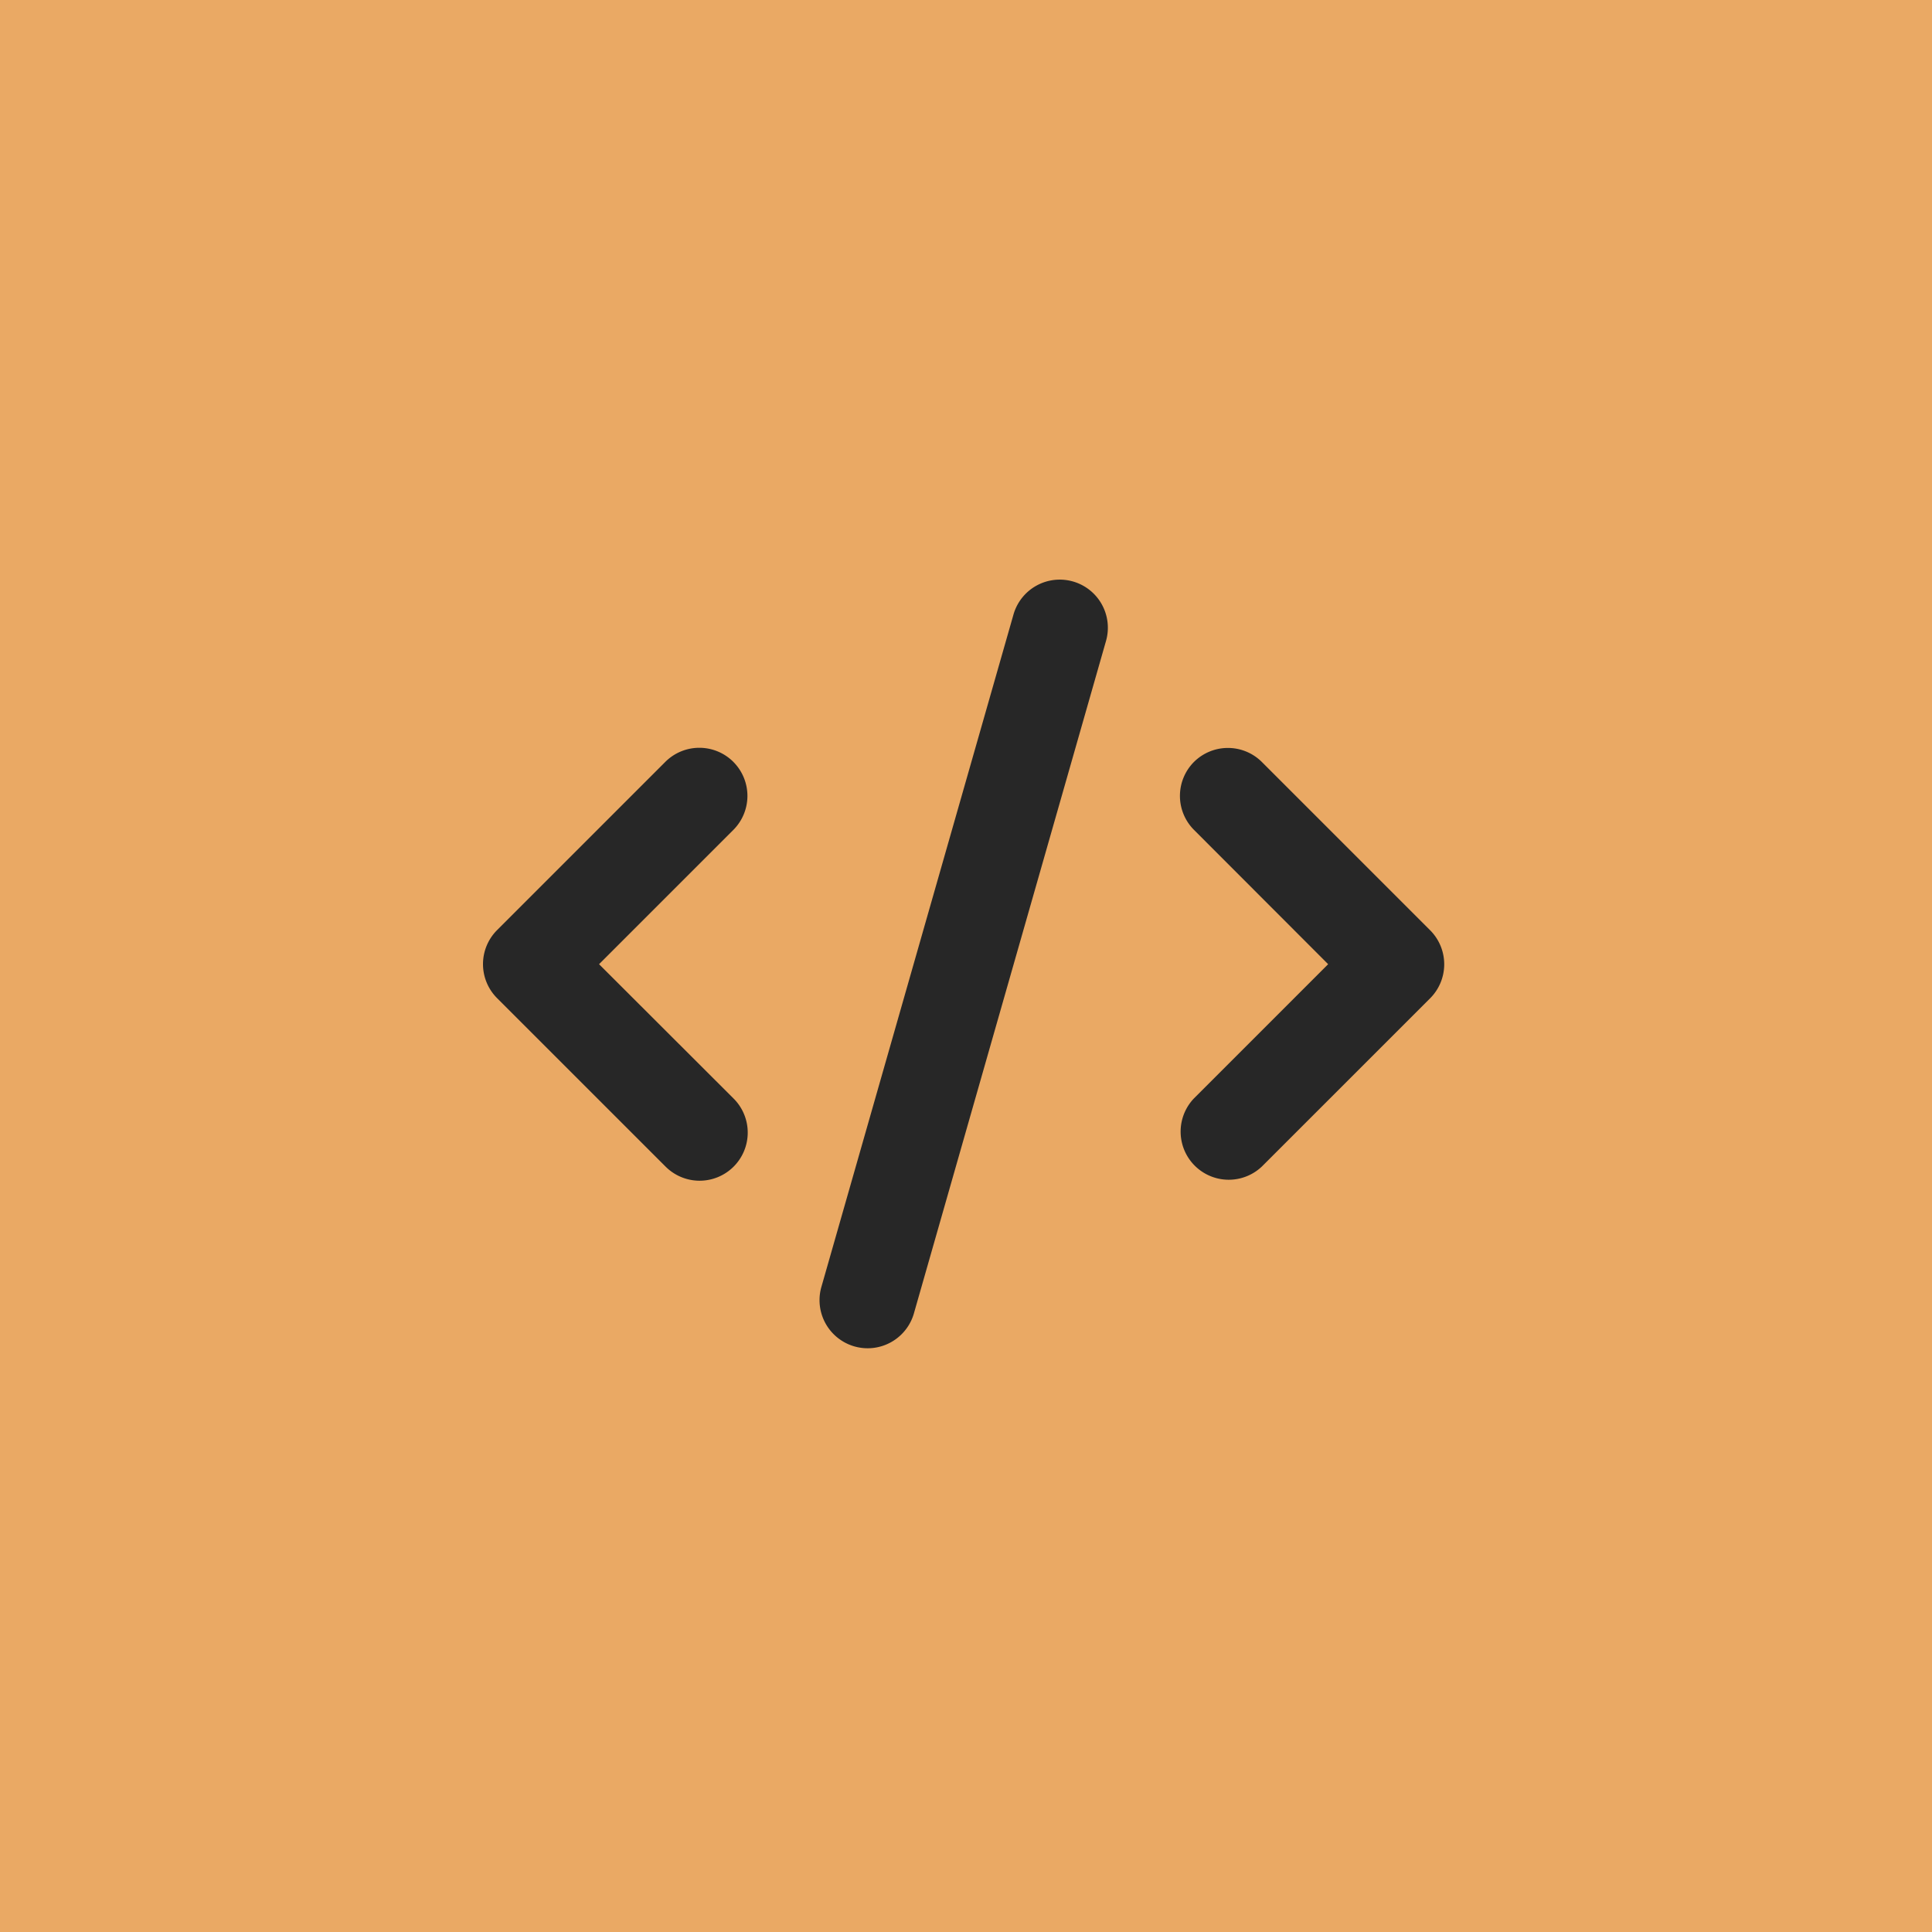 <svg xmlns="http://www.w3.org/2000/svg" width="200" height="200" viewBox="0 0 200 200">
  <g id="Group_794" data-name="Group 794" transform="translate(1916 -2926)">
    <rect id="Rectangle_1012" data-name="Rectangle 1012" width="200" height="200" transform="translate(-1916 2926)" fill="#eaa964"/>
    <path id="code-solid" d="M61.1.141A4.981,4.981,0,0,0,54.94,3.562l-19.9,69.659a4.981,4.981,0,0,0,9.578,2.737L64.518,6.3A4.98,4.98,0,0,0,61.1.141ZM73.63,18.815a4.983,4.983,0,0,0,0,7.044l13.885,13.9-13.9,13.9A4.981,4.981,0,0,0,80.658,60.7L98.072,43.289a4.983,4.983,0,0,0,0-7.044L80.658,18.831a4.983,4.983,0,0,0-7.044,0Zm-47.688,0a4.983,4.983,0,0,0-7.044,0L1.483,36.23a4.983,4.983,0,0,0,0,7.044L18.9,60.688a4.981,4.981,0,1,0,7.044-7.044L12.04,39.759l13.9-13.9a4.983,4.983,0,0,0,0-7.044Z" transform="translate(-1866.025 2986.054)" fill="#272727"/>
  </g>
</svg>
